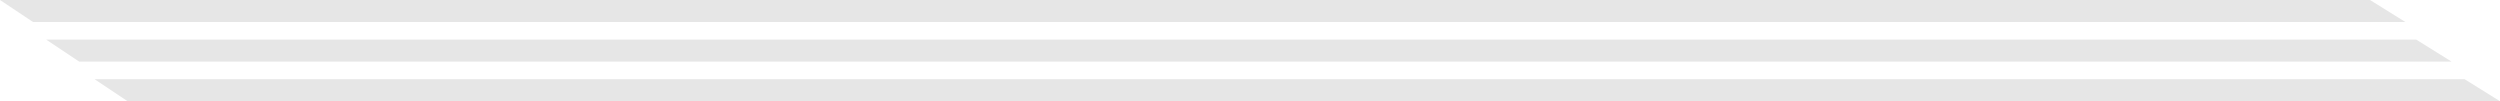 <svg width="568" height="23" viewBox="0 0 568 23" fill="none" xmlns="http://www.w3.org/2000/svg">
<path d="M538.465 0H0L7.5 5H546.5L538.465 0Z" fill="black" fill-opacity="0.1"/>
<path d="M548.965 9H10.5L18 14H557L548.965 9Z" fill="black" fill-opacity="0.1"/>
<path d="M559.965 18H21.5L29 23H568L559.965 18Z" fill="black" fill-opacity="0.1"/>
</svg>
